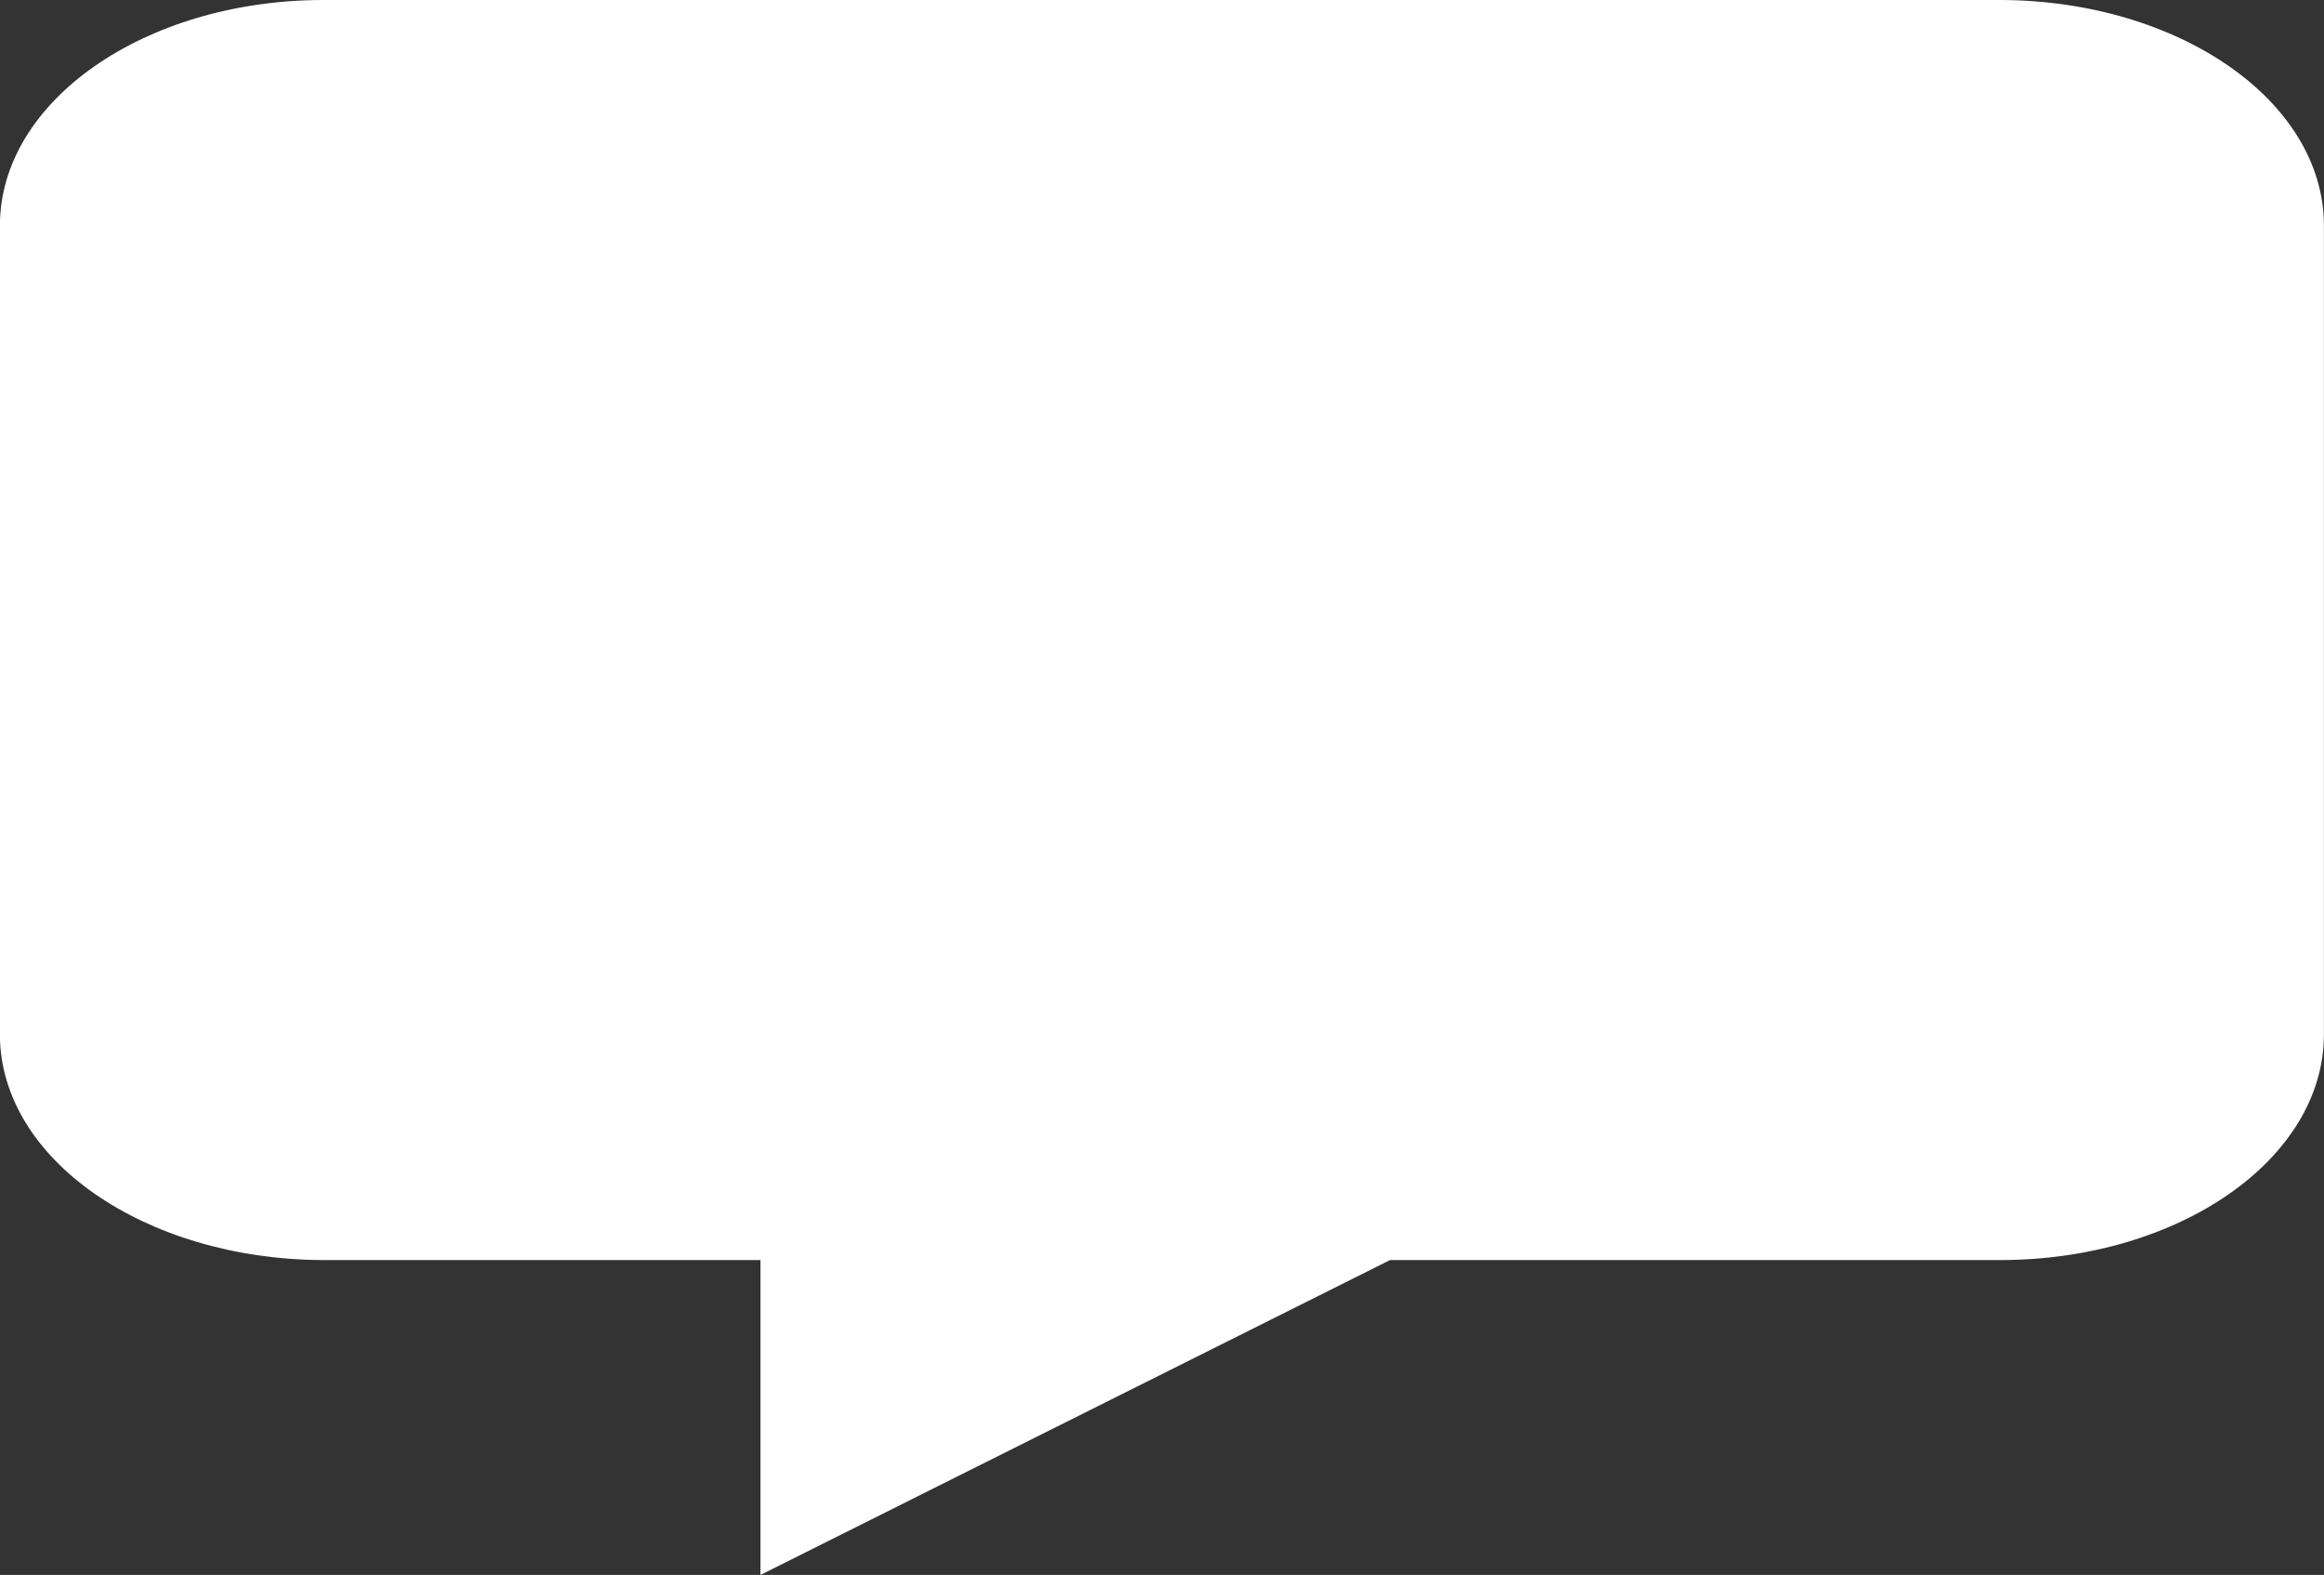 <svg height="18.972" viewBox="0 0 28 18.972" width="28" xmlns="http://www.w3.org/2000/svg"><rect x="0" y="0" width="28" height="18.972" fill="#333333" stroke="none"/><path d="m1549.565 576.078h7.363c2.146-.005 3.883-1.216 3.889-2.71v-9.759c-.006-1.494-1.744-2.7-3.889-2.71h-20.224c-2.144.005-3.881 1.216-3.887 2.71v9.759c.006 1.494 1.743 2.7 3.887 2.71h5.276v3.793z" fill="#fff" transform="translate(-1532.818 -560.899)"/></svg>